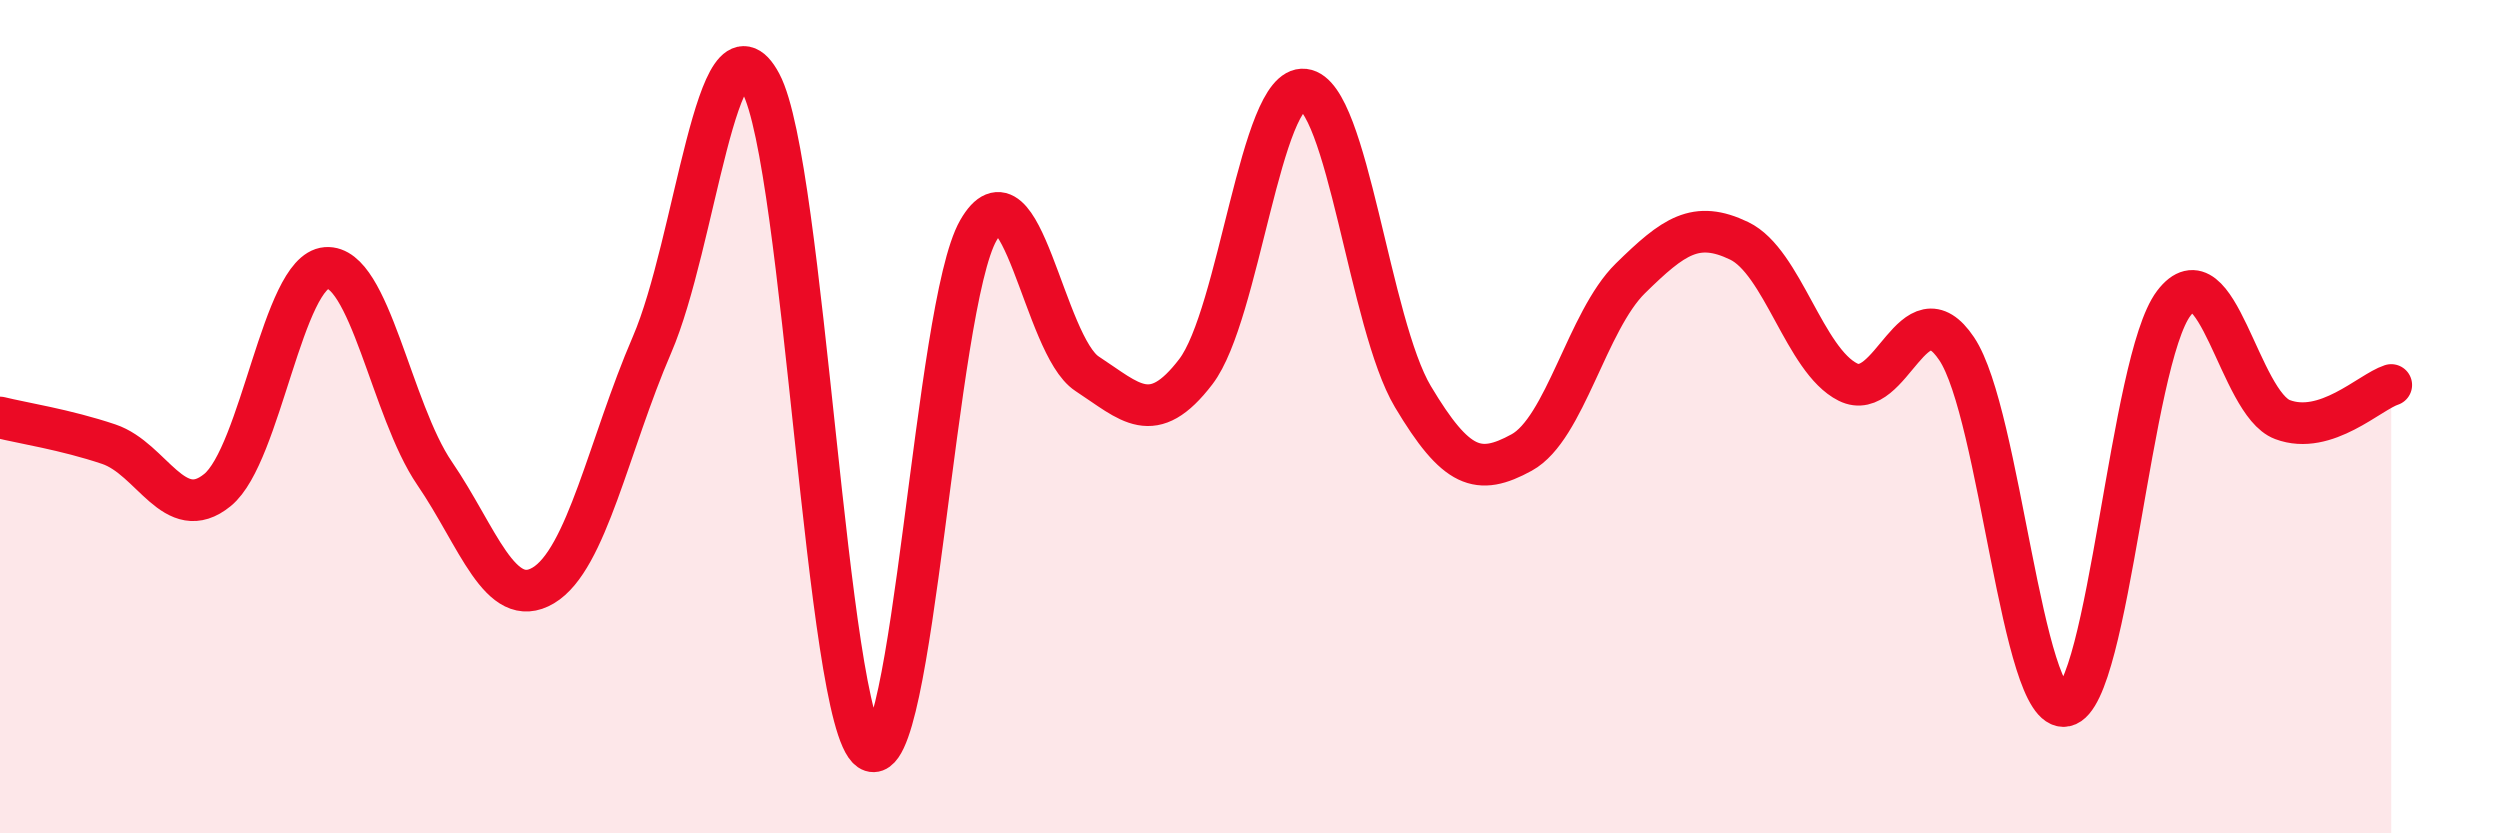 
    <svg width="60" height="20" viewBox="0 0 60 20" xmlns="http://www.w3.org/2000/svg">
      <path
        d="M 0,10.02 C 0.52,10.15 1.57,10.31 2.61,10.66 C 3.65,11.01 4.18,12.61 5.22,11.76 C 6.26,10.91 6.79,6.51 7.83,6.43 C 8.87,6.35 9.39,9.84 10.43,11.36 C 11.47,12.88 12,14.67 13.04,14.05 C 14.08,13.43 14.61,10.68 15.65,8.27 C 16.69,5.86 17.22,0.05 18.26,2 C 19.3,3.95 19.83,17.29 20.87,18 C 21.91,18.71 22.44,7.34 23.48,5.53 C 24.52,3.72 25.05,8.29 26.09,8.97 C 27.13,9.65 27.66,10.28 28.7,8.92 C 29.74,7.56 30.26,2.03 31.3,2.15 C 32.34,2.27 32.87,7.78 33.91,9.52 C 34.95,11.26 35.48,11.43 36.52,10.86 C 37.56,10.29 38.09,7.7 39.13,6.68 C 40.17,5.66 40.7,5.28 41.74,5.78 C 42.78,6.28 43.31,8.65 44.35,9.17 C 45.39,9.69 45.92,6.82 46.96,8.37 C 48,9.92 48.53,17.16 49.57,16.94 C 50.61,16.72 51.13,8.65 52.17,7.28 C 53.21,5.91 53.74,9.68 54.78,10.07 C 55.82,10.46 56.87,9.41 57.39,9.24L57.39 20L0 20Z"
        fill="#EB0A25"
        opacity="0.1"
        stroke-linecap="round"
        stroke-linejoin="round"
      />
      <path
        d="M 0,10.02 C 0.52,10.15 1.57,10.31 2.61,10.66 C 3.65,11.01 4.18,12.61 5.22,11.76 C 6.26,10.91 6.79,6.51 7.83,6.43 C 8.87,6.35 9.39,9.84 10.43,11.36 C 11.47,12.88 12,14.67 13.04,14.05 C 14.08,13.43 14.61,10.68 15.65,8.27 C 16.69,5.86 17.22,0.05 18.26,2 C 19.3,3.95 19.83,17.29 20.87,18 C 21.91,18.71 22.44,7.34 23.48,5.53 C 24.52,3.72 25.05,8.29 26.09,8.97 C 27.13,9.65 27.66,10.28 28.7,8.92 C 29.74,7.56 30.26,2.03 31.3,2.15 C 32.34,2.27 32.87,7.78 33.91,9.52 C 34.95,11.26 35.48,11.43 36.52,10.86 C 37.56,10.29 38.09,7.7 39.13,6.68 C 40.17,5.66 40.7,5.28 41.74,5.78 C 42.78,6.28 43.31,8.65 44.35,9.17 C 45.39,9.69 45.92,6.82 46.96,8.37 C 48,9.92 48.53,17.16 49.57,16.94 C 50.61,16.72 51.13,8.65 52.17,7.28 C 53.21,5.91 53.74,9.68 54.78,10.07 C 55.82,10.46 56.87,9.41 57.39,9.24"
        stroke="#EB0A25"
        stroke-width="1"
        fill="none"
        stroke-linecap="round"
        stroke-linejoin="round"
      />
    </svg>
  